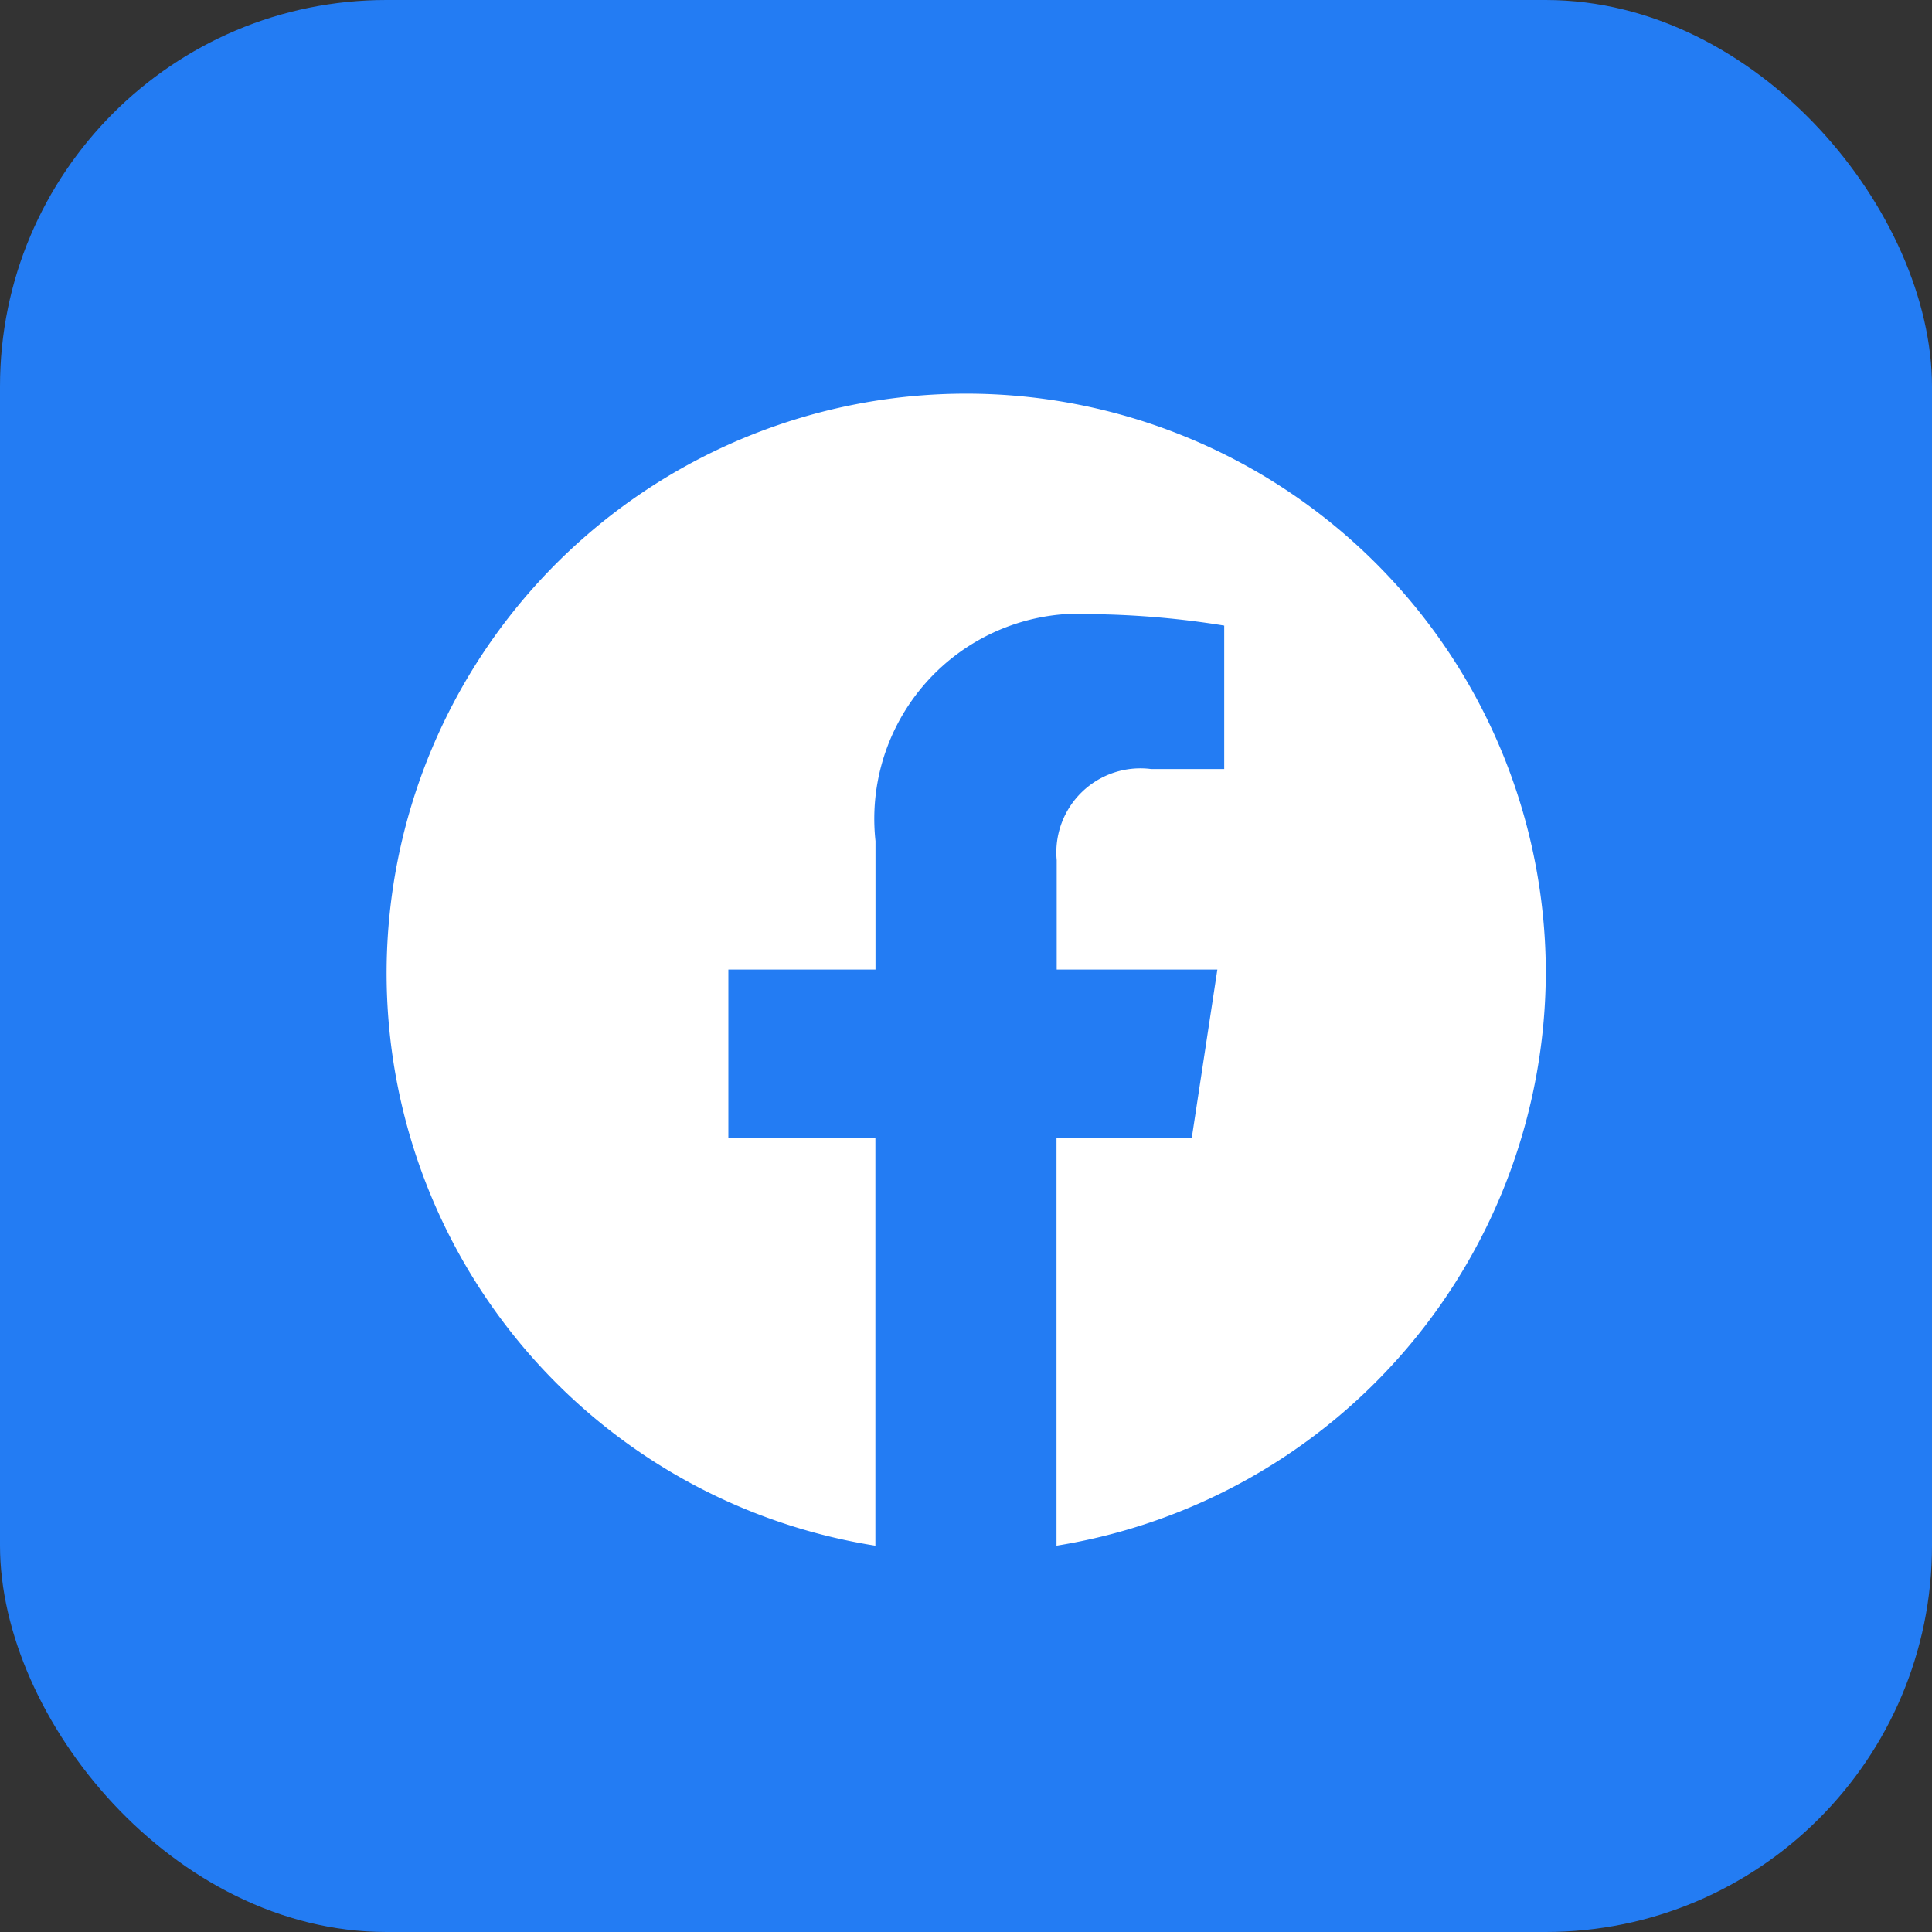 <svg xmlns="http://www.w3.org/2000/svg" width="20" height="20" viewBox="0 0 20 20">
    <rect x="0" y="0" width="20" height="20" fill="#333333" stroke="none"/>
    <rect id="Rectangle_1442" data-name="Rectangle 1442" width="20" height="20" rx="4" fill="#237CF3"/>
    <path id="Path_42" data-name="Path 42" d="M12,6.036A6,6,0,1,0,5.06,12V7.781H3.538V6.036H5.061V4.705A2.124,2.124,0,0,1,7.328,2.357a9.177,9.177,0,0,1,1.343.118V3.96H7.914a.87.87,0,0,0-.977.943V6.036H8.6L8.335,7.78h-1.4V12A6.027,6.027,0,0,0,12,6.036Z" transform="translate(4.002 4.001)" fill="#fff"/>
  </svg>
  